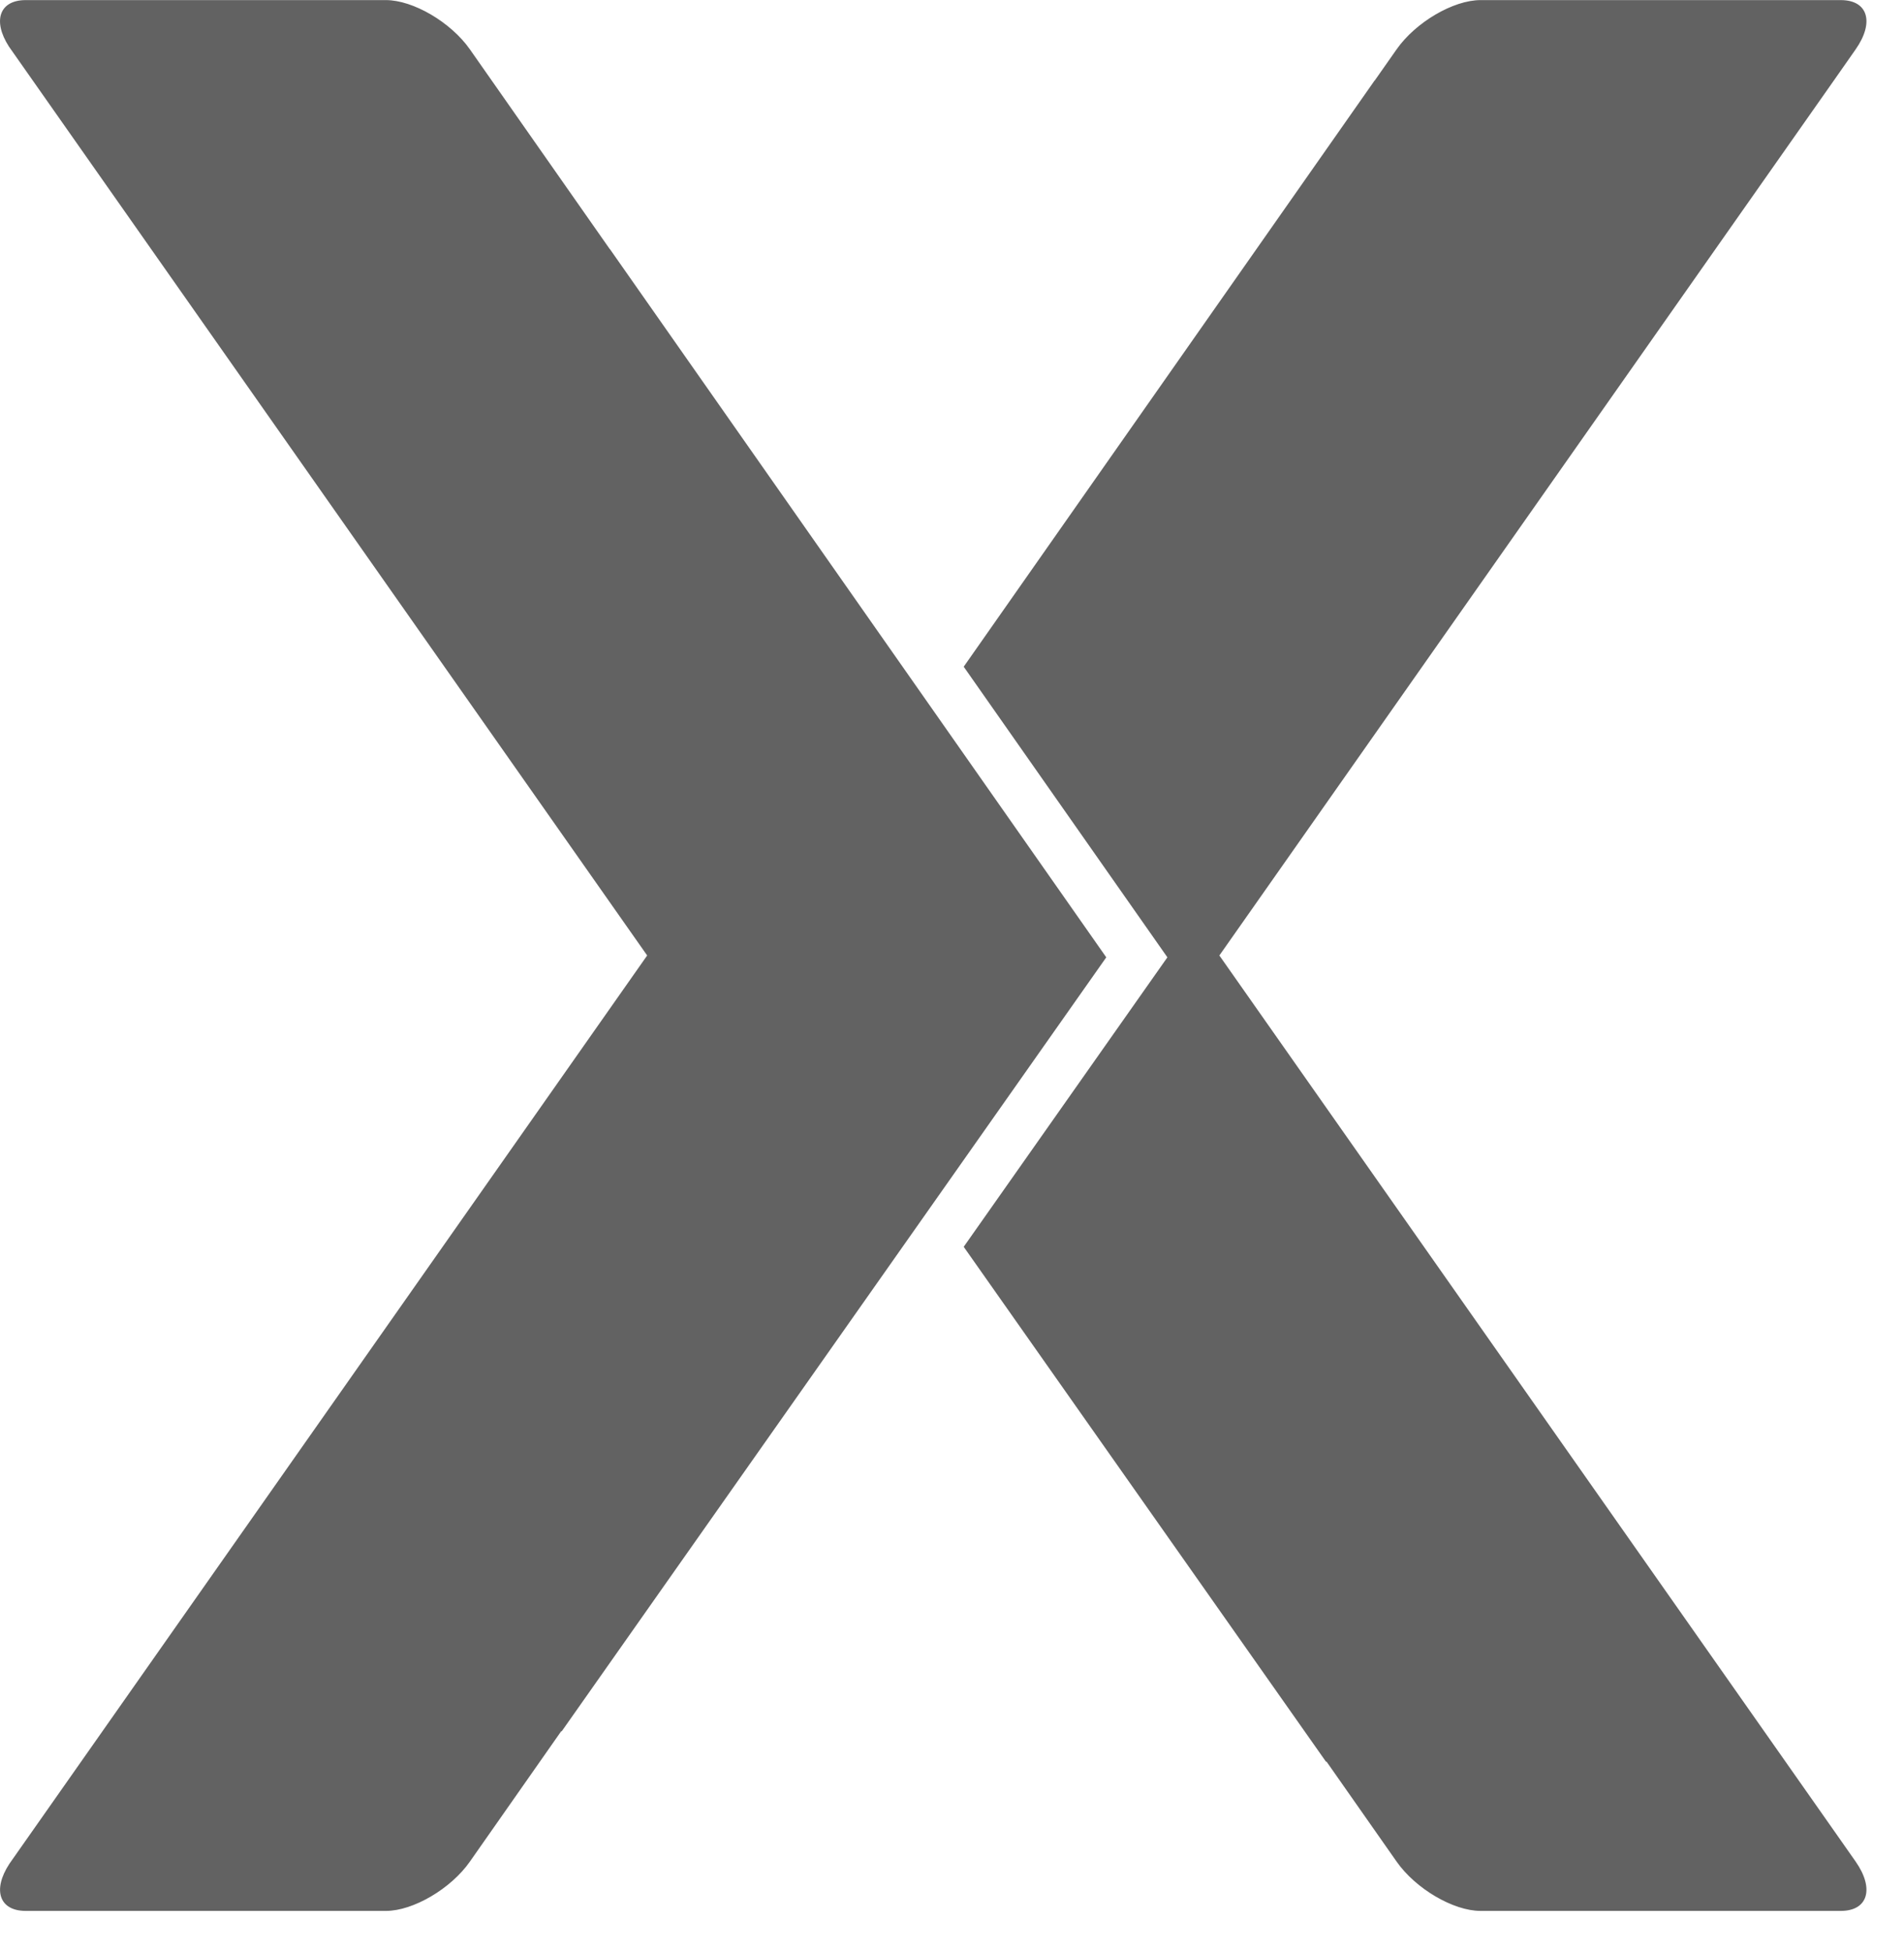 <svg width="40" height="41" viewBox="0 0 40 41" fill="none" xmlns="http://www.w3.org/2000/svg">
<path fill-rule="evenodd" clip-rule="evenodd" d="M0.54 0.002H8.108C8.679 0.002 9.473 0.467 9.872 1.037L12.811 5.232V5.228L23.241 20.104L11.796 36.364V36.347L9.872 39.093C9.474 39.663 8.68 40.129 8.109 40.129H0.54C-0.016 40.129 -0.163 39.687 0.199 39.137L13.596 20.065L0.187 0.977C-0.161 0.435 -0.011 0.002 0.54 0.002ZM31.103 0.002H38.672C39.242 0.002 39.383 0.467 38.984 1.037L38.526 1.691L25.617 20.065L38.514 38.423L38.984 39.093C39.383 39.663 39.242 40.129 38.672 40.129H31.103C30.532 40.129 29.739 39.663 29.34 39.093L27.87 36.996H27.857L20.246 26.183L24.525 20.104L20.246 14.001L28.878 1.691H28.881L29.34 1.037C29.739 0.467 30.532 0.002 31.103 0.002Z" fill="#626262"/>
</svg>
